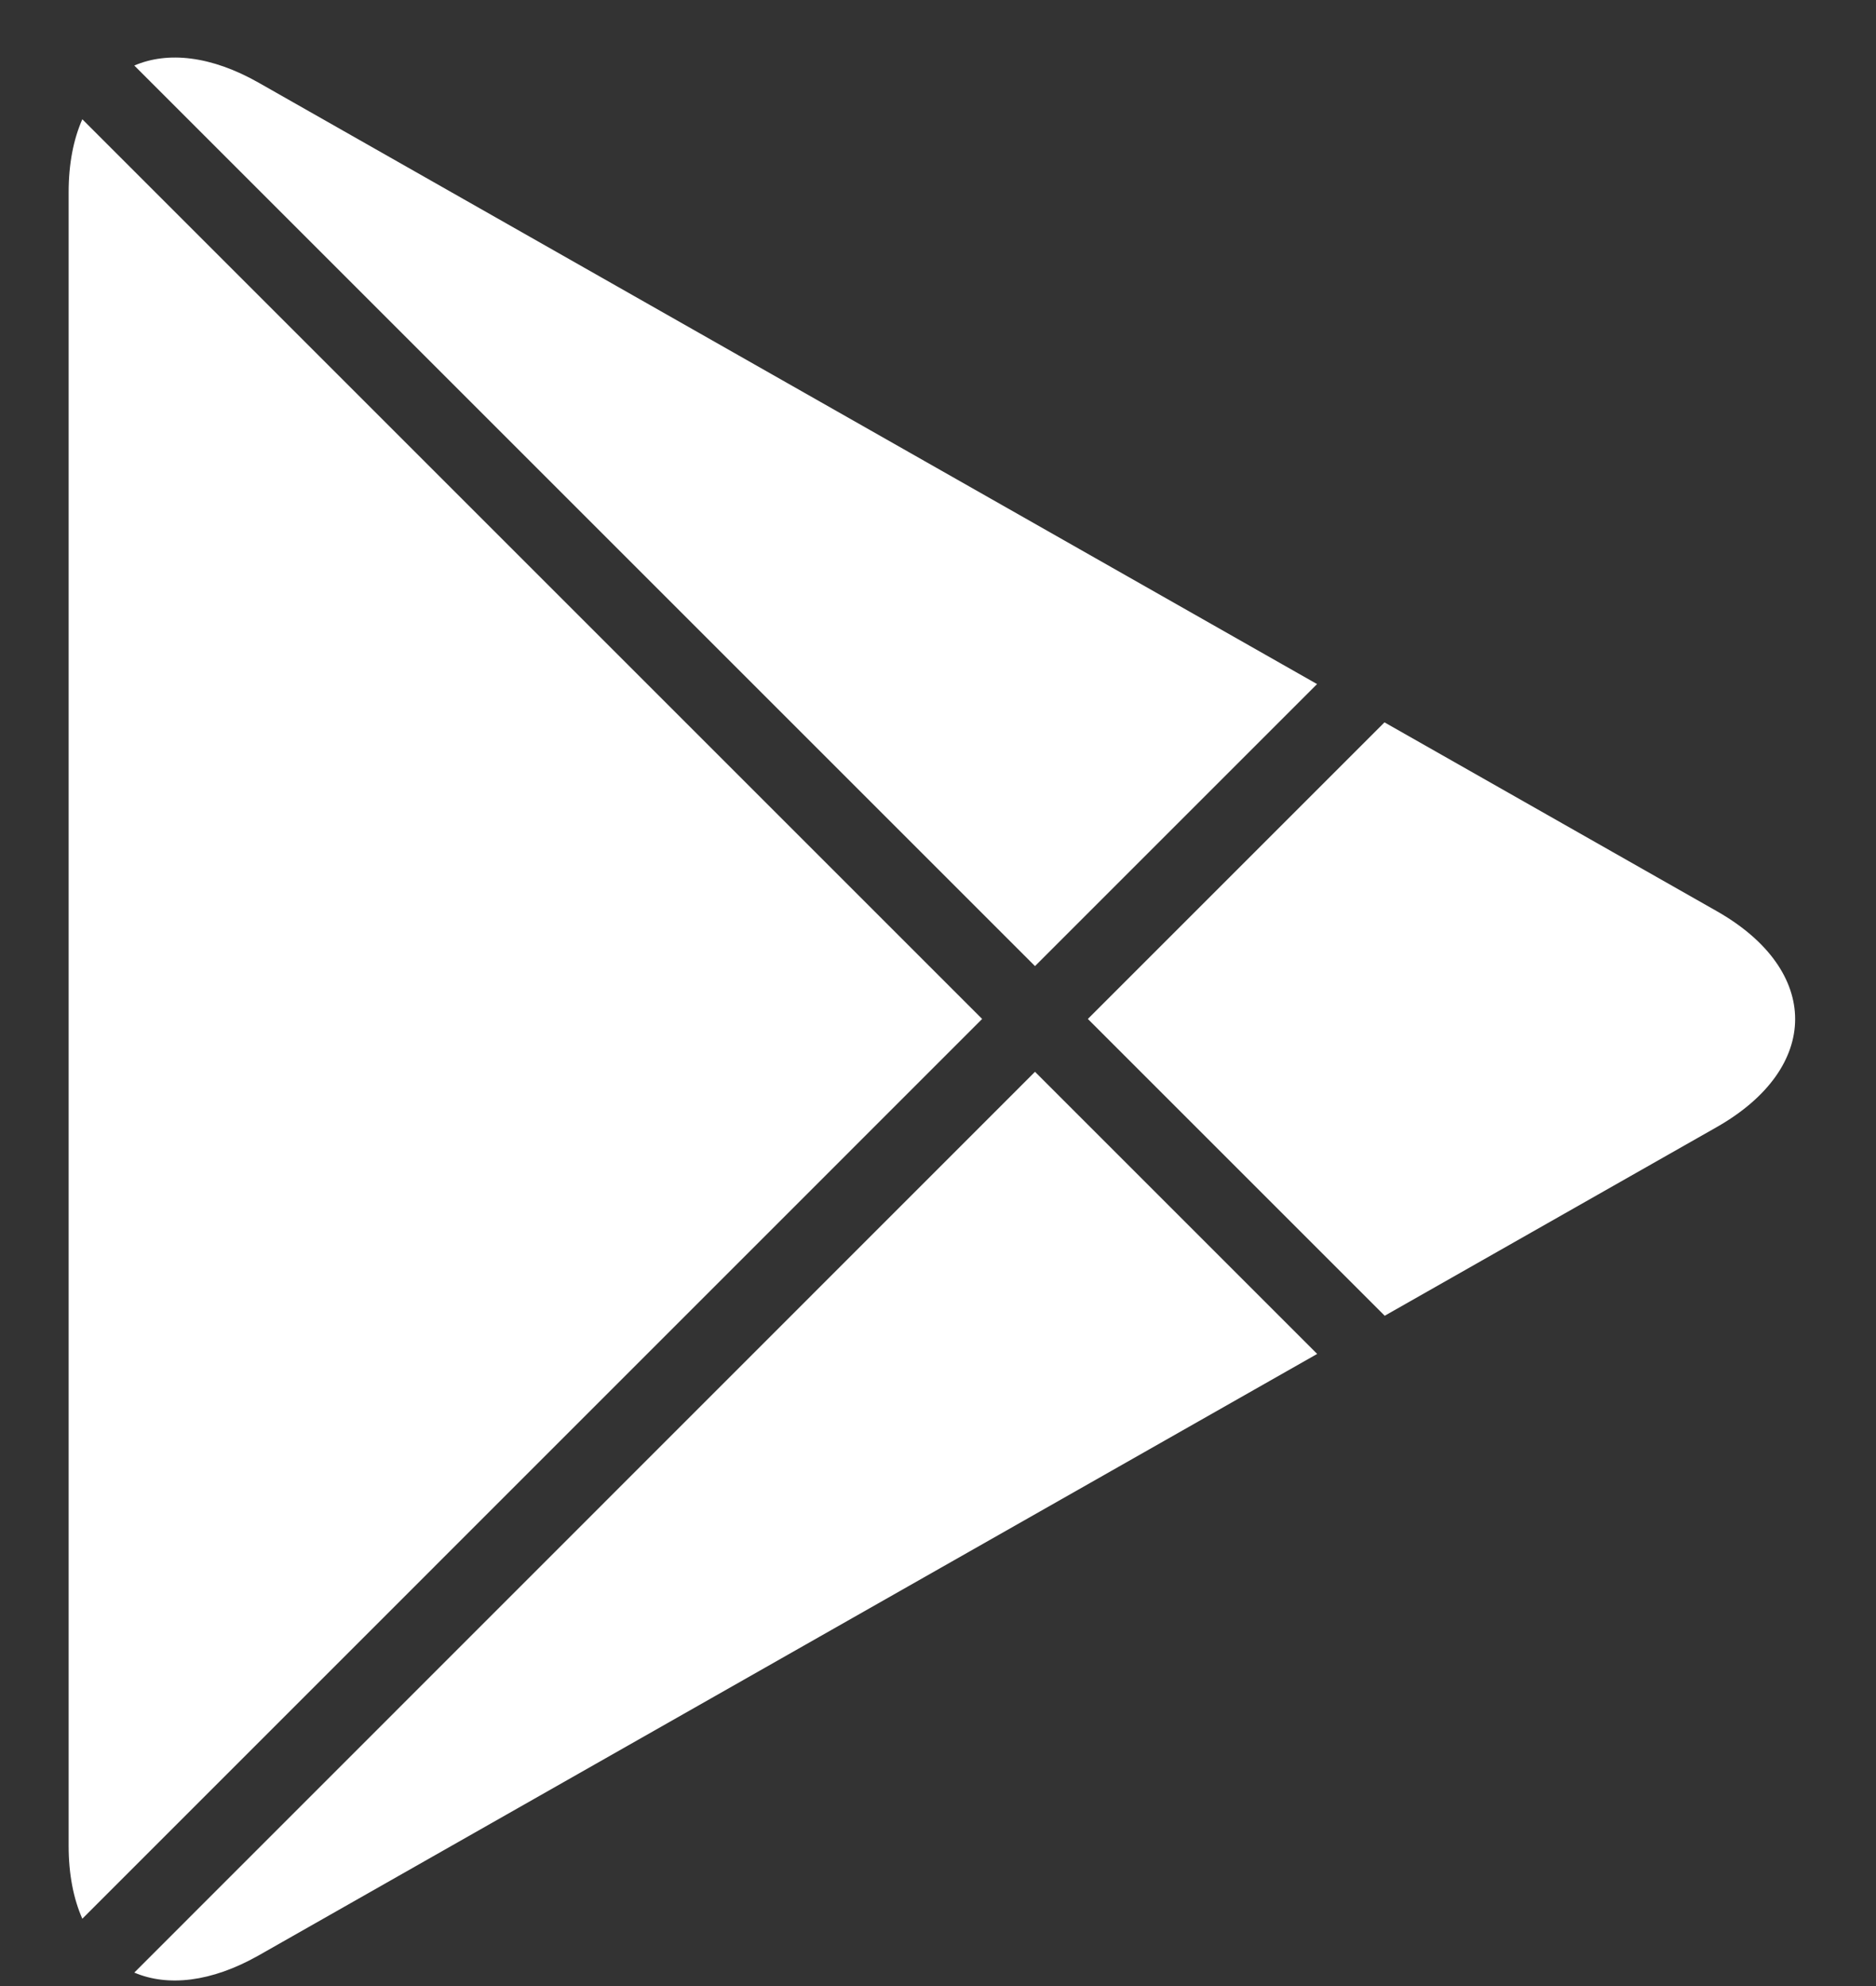 <svg width="17" height="18" viewBox="0 0 17 18" fill="none" xmlns="http://www.w3.org/2000/svg">
<rect x="0" y="0" width="17" height="18" fill="#333333" stroke="none"/>
<path fill-rule="evenodd" clip-rule="evenodd" d="M0.746 1.081C0.666 1.262 0.622 1.484 0.622 1.743V16.729C0.622 16.987 0.666 17.209 0.746 17.39L8.9 9.235L0.746 1.081ZM1.217 17.878C1.519 18.007 1.913 17.966 2.343 17.723L11.936 12.271L9.379 9.714L1.217 17.878ZM12.548 11.925L15.557 10.215C16.504 9.676 16.504 8.796 15.557 8.258L12.546 6.547L9.858 9.235L12.548 11.925ZM11.935 6.2L2.343 0.749C1.913 0.505 1.519 0.464 1.217 0.594L9.379 8.756L11.935 6.2Z" fill="white"/>
</svg>
